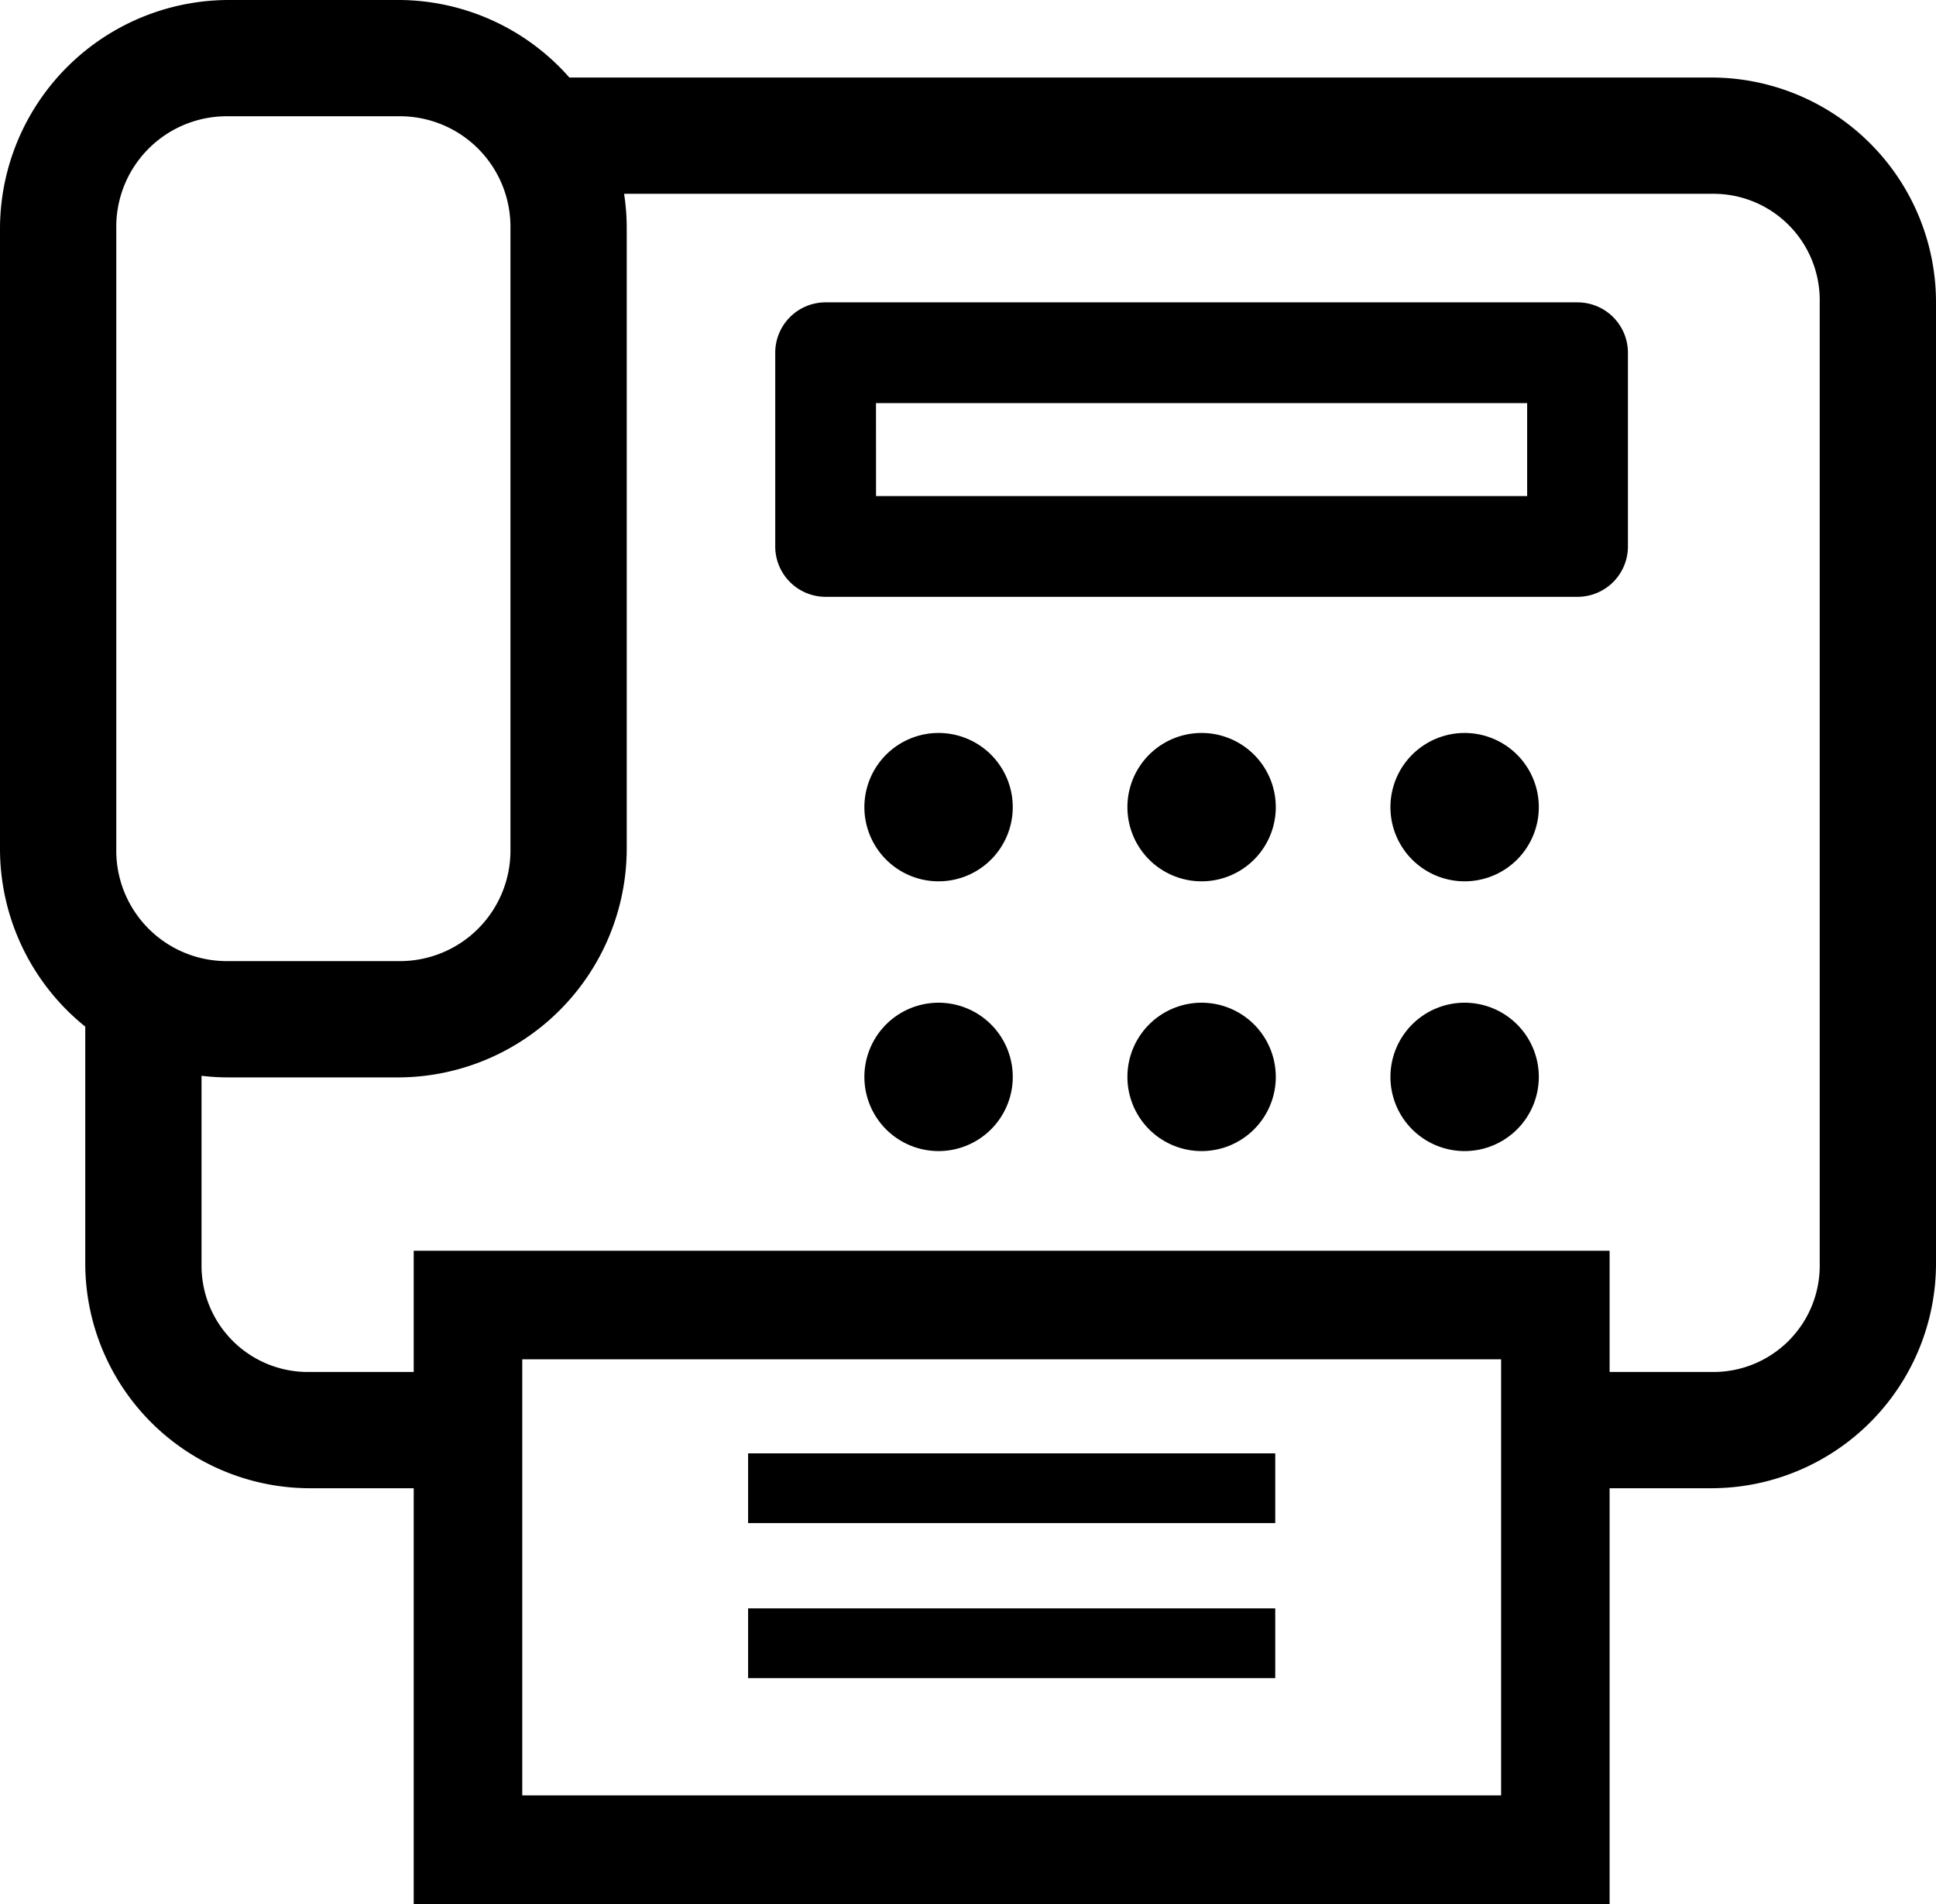 <svg xmlns="http://www.w3.org/2000/svg" width="200" height="196.718" viewBox="0 0 200 196.718"><path d="M23.581,0A23.662,23.662,0,0,0,0,23.581V87.736A23.566,23.566,0,0,0,8.808,106.07v24.545a23.236,23.236,0,0,0,23.157,23.149H42.739v42.955H166.282V153.764h10.567A23.231,23.231,0,0,0,200,130.614V31.161A23.232,23.232,0,0,0,176.849,8.01H58.82A23.551,23.551,0,0,0,41.157,0Zm0,12.013H41.157A11.418,11.418,0,0,1,52.732,23.581V87.736A11.418,11.418,0,0,1,41.157,99.3H23.581A11.413,11.413,0,0,1,12.013,87.736V23.581A11.413,11.413,0,0,1,23.581,12.013Zm40.892,8.01H176.849a10.983,10.983,0,0,1,11.138,11.138v99.453a10.982,10.982,0,0,1-11.138,11.137H166.282V129.228H42.739v12.523H31.965A10.987,10.987,0,0,1,20.82,130.614V111.15a23.5,23.5,0,0,0,2.761.167H41.157A23.667,23.667,0,0,0,64.745,87.736V23.581a23.428,23.428,0,0,0-.272-3.558ZM85.295,31.238a5.206,5.206,0,0,0-5.209,5.2V56.463a5.206,5.206,0,0,0,5.209,5.2h77.68a5.206,5.206,0,0,0,5.2-5.2V36.44a5.206,5.206,0,0,0-5.2-5.2Zm5.2,10.411h67.269v9.605H90.5ZM96.96,75.73a7.664,7.664,0,1,0,7.664,7.663A7.664,7.664,0,0,0,96.96,75.73Zm27.172,0a7.664,7.664,0,1,0,7.664,7.663,7.664,7.664,0,0,0-7.664-7.663Zm27.172,0a7.664,7.664,0,1,0,7.664,7.663A7.664,7.664,0,0,0,151.3,75.73ZM96.96,103.6a7.664,7.664,0,1,0,7.664,7.664A7.664,7.664,0,0,0,96.96,103.6Zm27.172,0a7.664,7.664,0,1,0,7.664,7.664,7.664,7.664,0,0,0-7.664-7.664Zm27.172,0a7.664,7.664,0,1,0,7.664,7.664A7.664,7.664,0,0,0,151.3,103.6ZM53.952,140.443H155.073V185.5H53.952Zm23.331,9.716v7.208h54.457V150.16Zm0,16.017v7.208h54.457v-7.208Z" transform="translate(0)"/></svg>